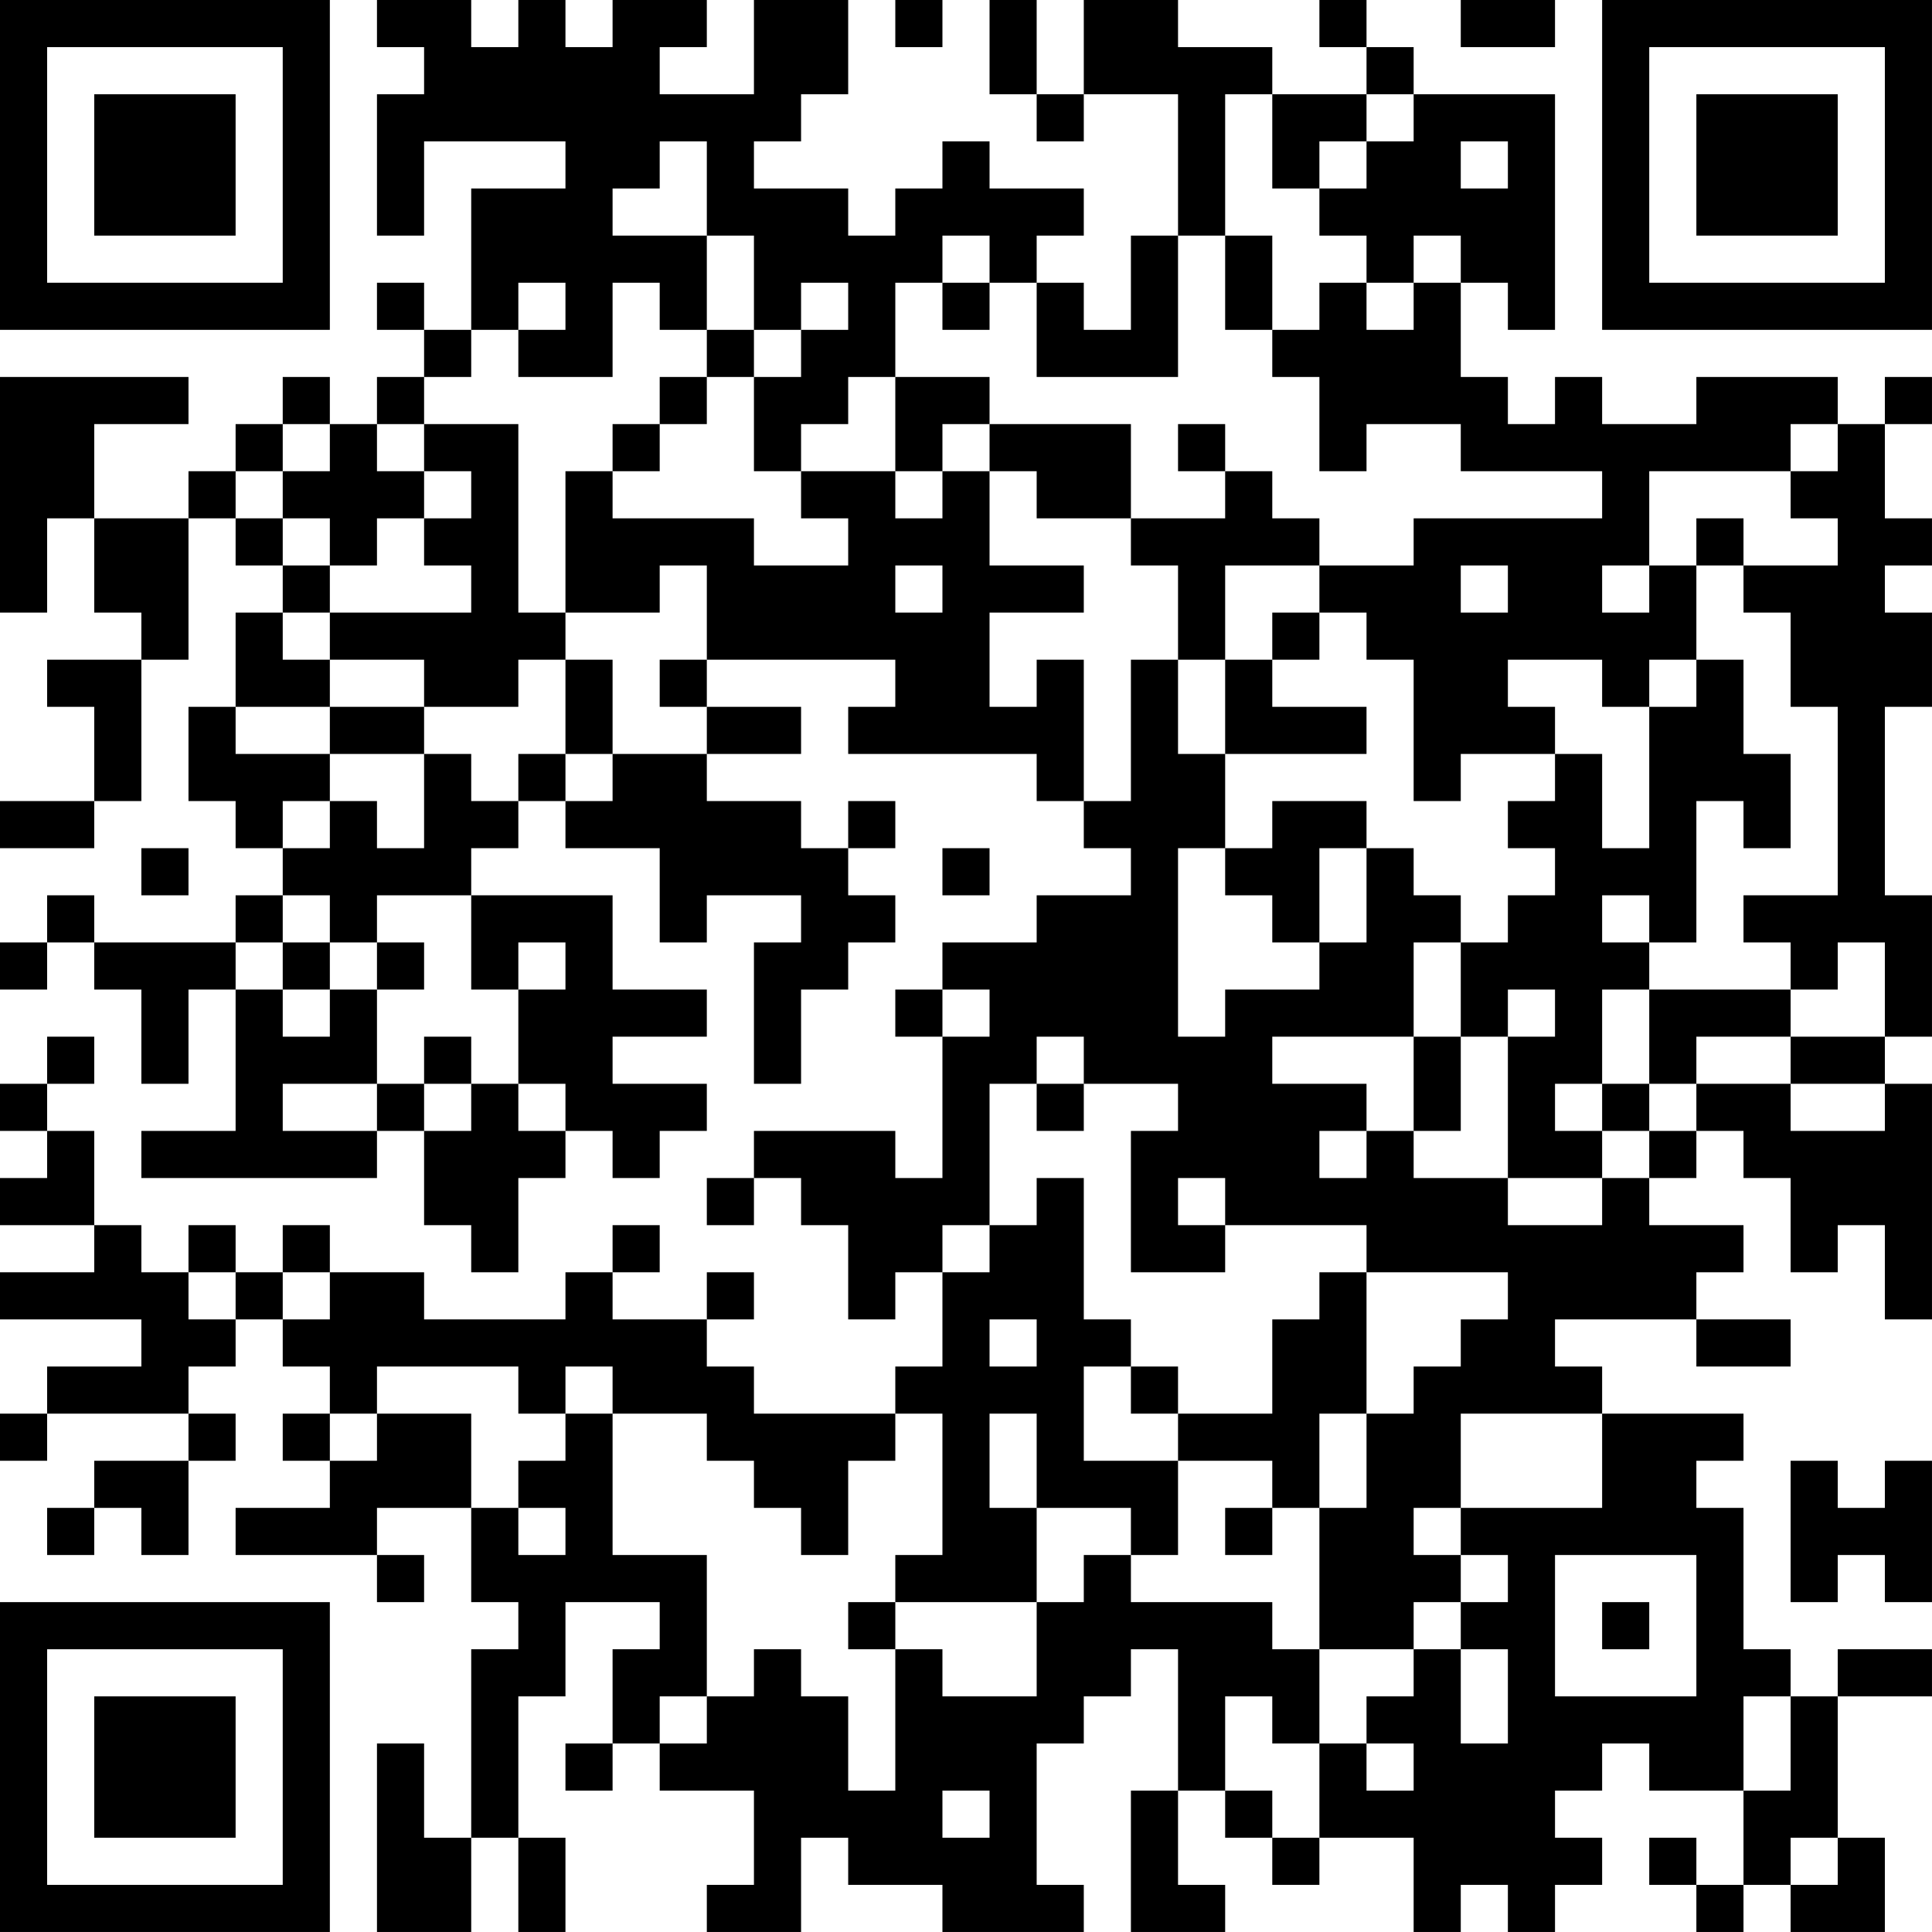 <?xml version="1.0" encoding="UTF-8"?>
<svg xmlns="http://www.w3.org/2000/svg" version="1.1" width="300" height="300" viewBox="0 0 300 300"><rect x="0" y="0" width="300" height="300" fill="#ffffff"/><g transform="scale(7.317)"><g transform="translate(0,0)"><path fill-rule="evenodd" d="M8 0L8 1L9 1L9 2L8 2L8 5L9 5L9 3L12 3L12 4L10 4L10 7L9 7L9 6L8 6L8 7L9 7L9 8L8 8L8 9L7 9L7 8L6 8L6 9L5 9L5 10L4 10L4 11L2 11L2 9L4 9L4 8L0 8L0 13L1 13L1 11L2 11L2 13L3 13L3 14L1 14L1 15L2 15L2 17L0 17L0 18L2 18L2 17L3 17L3 14L4 14L4 11L5 11L5 12L6 12L6 13L5 13L5 15L4 15L4 17L5 17L5 18L6 18L6 19L5 19L5 20L2 20L2 19L1 19L1 20L0 20L0 21L1 21L1 20L2 20L2 21L3 21L3 23L4 23L4 21L5 21L5 24L3 24L3 25L8 25L8 24L9 24L9 26L10 26L10 27L11 27L11 25L12 25L12 24L13 24L13 25L14 25L14 24L15 24L15 23L13 23L13 22L15 22L15 21L13 21L13 19L10 19L10 18L11 18L11 17L12 17L12 18L14 18L14 20L15 20L15 19L17 19L17 20L16 20L16 23L17 23L17 21L18 21L18 20L19 20L19 19L18 19L18 18L19 18L19 17L18 17L18 18L17 18L17 17L15 17L15 16L17 16L17 15L15 15L15 14L19 14L19 15L18 15L18 16L22 16L22 17L23 17L23 18L24 18L24 19L22 19L22 20L20 20L20 21L19 21L19 22L20 22L20 25L19 25L19 24L16 24L16 25L15 25L15 26L16 26L16 25L17 25L17 26L18 26L18 28L19 28L19 27L20 27L20 29L19 29L19 30L16 30L16 29L15 29L15 28L16 28L16 27L15 27L15 28L13 28L13 27L14 27L14 26L13 26L13 27L12 27L12 28L9 28L9 27L7 27L7 26L6 26L6 27L5 27L5 26L4 26L4 27L3 27L3 26L2 26L2 24L1 24L1 23L2 23L2 22L1 22L1 23L0 23L0 24L1 24L1 25L0 25L0 26L2 26L2 27L0 27L0 28L3 28L3 29L1 29L1 30L0 30L0 31L1 31L1 30L4 30L4 31L2 31L2 32L1 32L1 33L2 33L2 32L3 32L3 33L4 33L4 31L5 31L5 30L4 30L4 29L5 29L5 28L6 28L6 29L7 29L7 30L6 30L6 31L7 31L7 32L5 32L5 33L8 33L8 34L9 34L9 33L8 33L8 32L10 32L10 34L11 34L11 35L10 35L10 39L9 39L9 37L8 37L8 41L10 41L10 39L11 39L11 41L12 41L12 39L11 39L11 36L12 36L12 34L14 34L14 35L13 35L13 37L12 37L12 38L13 38L13 37L14 37L14 38L16 38L16 40L15 40L15 41L17 41L17 39L18 39L18 40L20 40L20 41L23 41L23 40L22 40L22 37L23 37L23 36L24 36L24 35L25 35L25 38L24 38L24 41L26 41L26 40L25 40L25 38L26 38L26 39L27 39L27 40L28 40L28 39L30 39L30 41L31 41L31 40L32 40L32 41L33 41L33 40L34 40L34 39L33 39L33 38L34 38L34 37L35 37L35 38L37 38L37 40L36 40L36 39L35 39L35 40L36 40L36 41L37 41L37 40L38 40L38 41L40 41L40 39L39 39L39 36L41 36L41 35L39 35L39 36L38 36L38 35L37 35L37 32L36 32L36 31L37 31L37 30L34 30L34 29L33 29L33 28L36 28L36 29L38 29L38 28L36 28L36 27L37 27L37 26L35 26L35 25L36 25L36 24L37 24L37 25L38 25L38 27L39 27L39 26L40 26L40 28L41 28L41 23L40 23L40 22L41 22L41 19L40 19L40 15L41 15L41 13L40 13L40 12L41 12L41 11L40 11L40 9L41 9L41 8L40 8L40 9L39 9L39 8L36 8L36 9L34 9L34 8L33 8L33 9L32 9L32 8L31 8L31 6L32 6L32 7L33 7L33 2L30 2L30 1L29 1L29 0L28 0L28 1L29 1L29 2L27 2L27 1L25 1L25 0L23 0L23 2L22 2L22 0L21 0L21 2L22 2L22 3L23 3L23 2L25 2L25 5L24 5L24 7L23 7L23 6L22 6L22 5L23 5L23 4L21 4L21 3L20 3L20 4L19 4L19 5L18 5L18 4L16 4L16 3L17 3L17 2L18 2L18 0L16 0L16 2L14 2L14 1L15 1L15 0L13 0L13 1L12 1L12 0L11 0L11 1L10 1L10 0ZM19 0L19 1L20 1L20 0ZM31 0L31 1L33 1L33 0ZM26 2L26 5L25 5L25 8L22 8L22 6L21 6L21 5L20 5L20 6L19 6L19 8L18 8L18 9L17 9L17 10L16 10L16 8L17 8L17 7L18 7L18 6L17 6L17 7L16 7L16 5L15 5L15 3L14 3L14 4L13 4L13 5L15 5L15 7L14 7L14 6L13 6L13 8L11 8L11 7L12 7L12 6L11 6L11 7L10 7L10 8L9 8L9 9L8 9L8 10L9 10L9 11L8 11L8 12L7 12L7 11L6 11L6 10L7 10L7 9L6 9L6 10L5 10L5 11L6 11L6 12L7 12L7 13L6 13L6 14L7 14L7 15L5 15L5 16L7 16L7 17L6 17L6 18L7 18L7 17L8 17L8 18L9 18L9 16L10 16L10 17L11 17L11 16L12 16L12 17L13 17L13 16L15 16L15 15L14 15L14 14L15 14L15 12L14 12L14 13L12 13L12 10L13 10L13 11L16 11L16 12L18 12L18 11L17 11L17 10L19 10L19 11L20 11L20 10L21 10L21 12L23 12L23 13L21 13L21 15L22 15L22 14L23 14L23 17L24 17L24 14L25 14L25 16L26 16L26 18L25 18L25 22L26 22L26 21L28 21L28 20L29 20L29 18L30 18L30 19L31 19L31 20L30 20L30 22L27 22L27 23L29 23L29 24L28 24L28 25L29 25L29 24L30 24L30 25L32 25L32 26L34 26L34 25L35 25L35 24L36 24L36 23L38 23L38 24L40 24L40 23L38 23L38 22L40 22L40 20L39 20L39 21L38 21L38 20L37 20L37 19L39 19L39 15L38 15L38 13L37 13L37 12L39 12L39 11L38 11L38 10L39 10L39 9L38 9L38 10L35 10L35 12L34 12L34 13L35 13L35 12L36 12L36 14L35 14L35 15L34 15L34 14L32 14L32 15L33 15L33 16L31 16L31 17L30 17L30 14L29 14L29 13L28 13L28 12L30 12L30 11L34 11L34 10L31 10L31 9L29 9L29 10L28 10L28 8L27 8L27 7L28 7L28 6L29 6L29 7L30 7L30 6L31 6L31 5L30 5L30 6L29 6L29 5L28 5L28 4L29 4L29 3L30 3L30 2L29 2L29 3L28 3L28 4L27 4L27 2ZM31 3L31 4L32 4L32 3ZM26 5L26 7L27 7L27 5ZM20 6L20 7L21 7L21 6ZM15 7L15 8L14 8L14 9L13 9L13 10L14 10L14 9L15 9L15 8L16 8L16 7ZM19 8L19 10L20 10L20 9L21 9L21 10L22 10L22 11L24 11L24 12L25 12L25 14L26 14L26 16L29 16L29 15L27 15L27 14L28 14L28 13L27 13L27 14L26 14L26 12L28 12L28 11L27 11L27 10L26 10L26 9L25 9L25 10L26 10L26 11L24 11L24 9L21 9L21 8ZM9 9L9 10L10 10L10 11L9 11L9 12L10 12L10 13L7 13L7 14L9 14L9 15L7 15L7 16L9 16L9 15L11 15L11 14L12 14L12 16L13 16L13 14L12 14L12 13L11 13L11 9ZM36 11L36 12L37 12L37 11ZM19 12L19 13L20 13L20 12ZM31 12L31 13L32 13L32 12ZM36 14L36 15L35 15L35 18L34 18L34 16L33 16L33 17L32 17L32 18L33 18L33 19L32 19L32 20L31 20L31 22L30 22L30 24L31 24L31 22L32 22L32 25L34 25L34 24L35 24L35 23L36 23L36 22L38 22L38 21L35 21L35 20L36 20L36 17L37 17L37 18L38 18L38 16L37 16L37 14ZM27 17L27 18L26 18L26 19L27 19L27 20L28 20L28 18L29 18L29 17ZM3 18L3 19L4 19L4 18ZM20 18L20 19L21 19L21 18ZM6 19L6 20L5 20L5 21L6 21L6 22L7 22L7 21L8 21L8 23L6 23L6 24L8 24L8 23L9 23L9 24L10 24L10 23L11 23L11 24L12 24L12 23L11 23L11 21L12 21L12 20L11 20L11 21L10 21L10 19L8 19L8 20L7 20L7 19ZM34 19L34 20L35 20L35 19ZM6 20L6 21L7 21L7 20ZM8 20L8 21L9 21L9 20ZM20 21L20 22L21 22L21 21ZM32 21L32 22L33 22L33 21ZM34 21L34 23L33 23L33 24L34 24L34 23L35 23L35 21ZM9 22L9 23L10 23L10 22ZM22 22L22 23L21 23L21 26L20 26L20 27L21 27L21 26L22 26L22 25L23 25L23 28L24 28L24 29L23 29L23 31L25 31L25 33L24 33L24 32L22 32L22 30L21 30L21 32L22 32L22 34L19 34L19 33L20 33L20 30L19 30L19 31L18 31L18 33L17 33L17 32L16 32L16 31L15 31L15 30L13 30L13 29L12 29L12 30L11 30L11 29L8 29L8 30L7 30L7 31L8 31L8 30L10 30L10 32L11 32L11 33L12 33L12 32L11 32L11 31L12 31L12 30L13 30L13 33L15 33L15 36L14 36L14 37L15 37L15 36L16 36L16 35L17 35L17 36L18 36L18 38L19 38L19 35L20 35L20 36L22 36L22 34L23 34L23 33L24 33L24 34L27 34L27 35L28 35L28 37L27 37L27 36L26 36L26 38L27 38L27 39L28 39L28 37L29 37L29 38L30 38L30 37L29 37L29 36L30 36L30 35L31 35L31 37L32 37L32 35L31 35L31 34L32 34L32 33L31 33L31 32L34 32L34 30L31 30L31 32L30 32L30 33L31 33L31 34L30 34L30 35L28 35L28 32L29 32L29 30L30 30L30 29L31 29L31 28L32 28L32 27L29 27L29 26L26 26L26 25L25 25L25 26L26 26L26 27L24 27L24 24L25 24L25 23L23 23L23 22ZM22 23L22 24L23 24L23 23ZM4 27L4 28L5 28L5 27ZM6 27L6 28L7 28L7 27ZM28 27L28 28L27 28L27 30L25 30L25 29L24 29L24 30L25 30L25 31L27 31L27 32L26 32L26 33L27 33L27 32L28 32L28 30L29 30L29 27ZM21 28L21 29L22 29L22 28ZM38 31L38 34L39 34L39 33L40 33L40 34L41 34L41 31L40 31L40 32L39 32L39 31ZM33 33L33 36L36 36L36 33ZM18 34L18 35L19 35L19 34ZM34 34L34 35L35 35L35 34ZM37 36L37 38L38 38L38 36ZM20 38L20 39L21 39L21 38ZM38 39L38 40L39 40L39 39ZM0 0L0 7L7 7L7 0ZM1 1L1 6L6 6L6 1ZM2 2L2 5L5 5L5 2ZM34 0L34 7L41 7L41 0ZM35 1L35 6L40 6L40 1ZM36 2L36 5L39 5L39 2ZM0 34L0 41L7 41L7 34ZM1 35L1 40L6 40L6 35ZM2 36L2 39L5 39L5 36Z" fill="#000000"/></g></g></svg>
